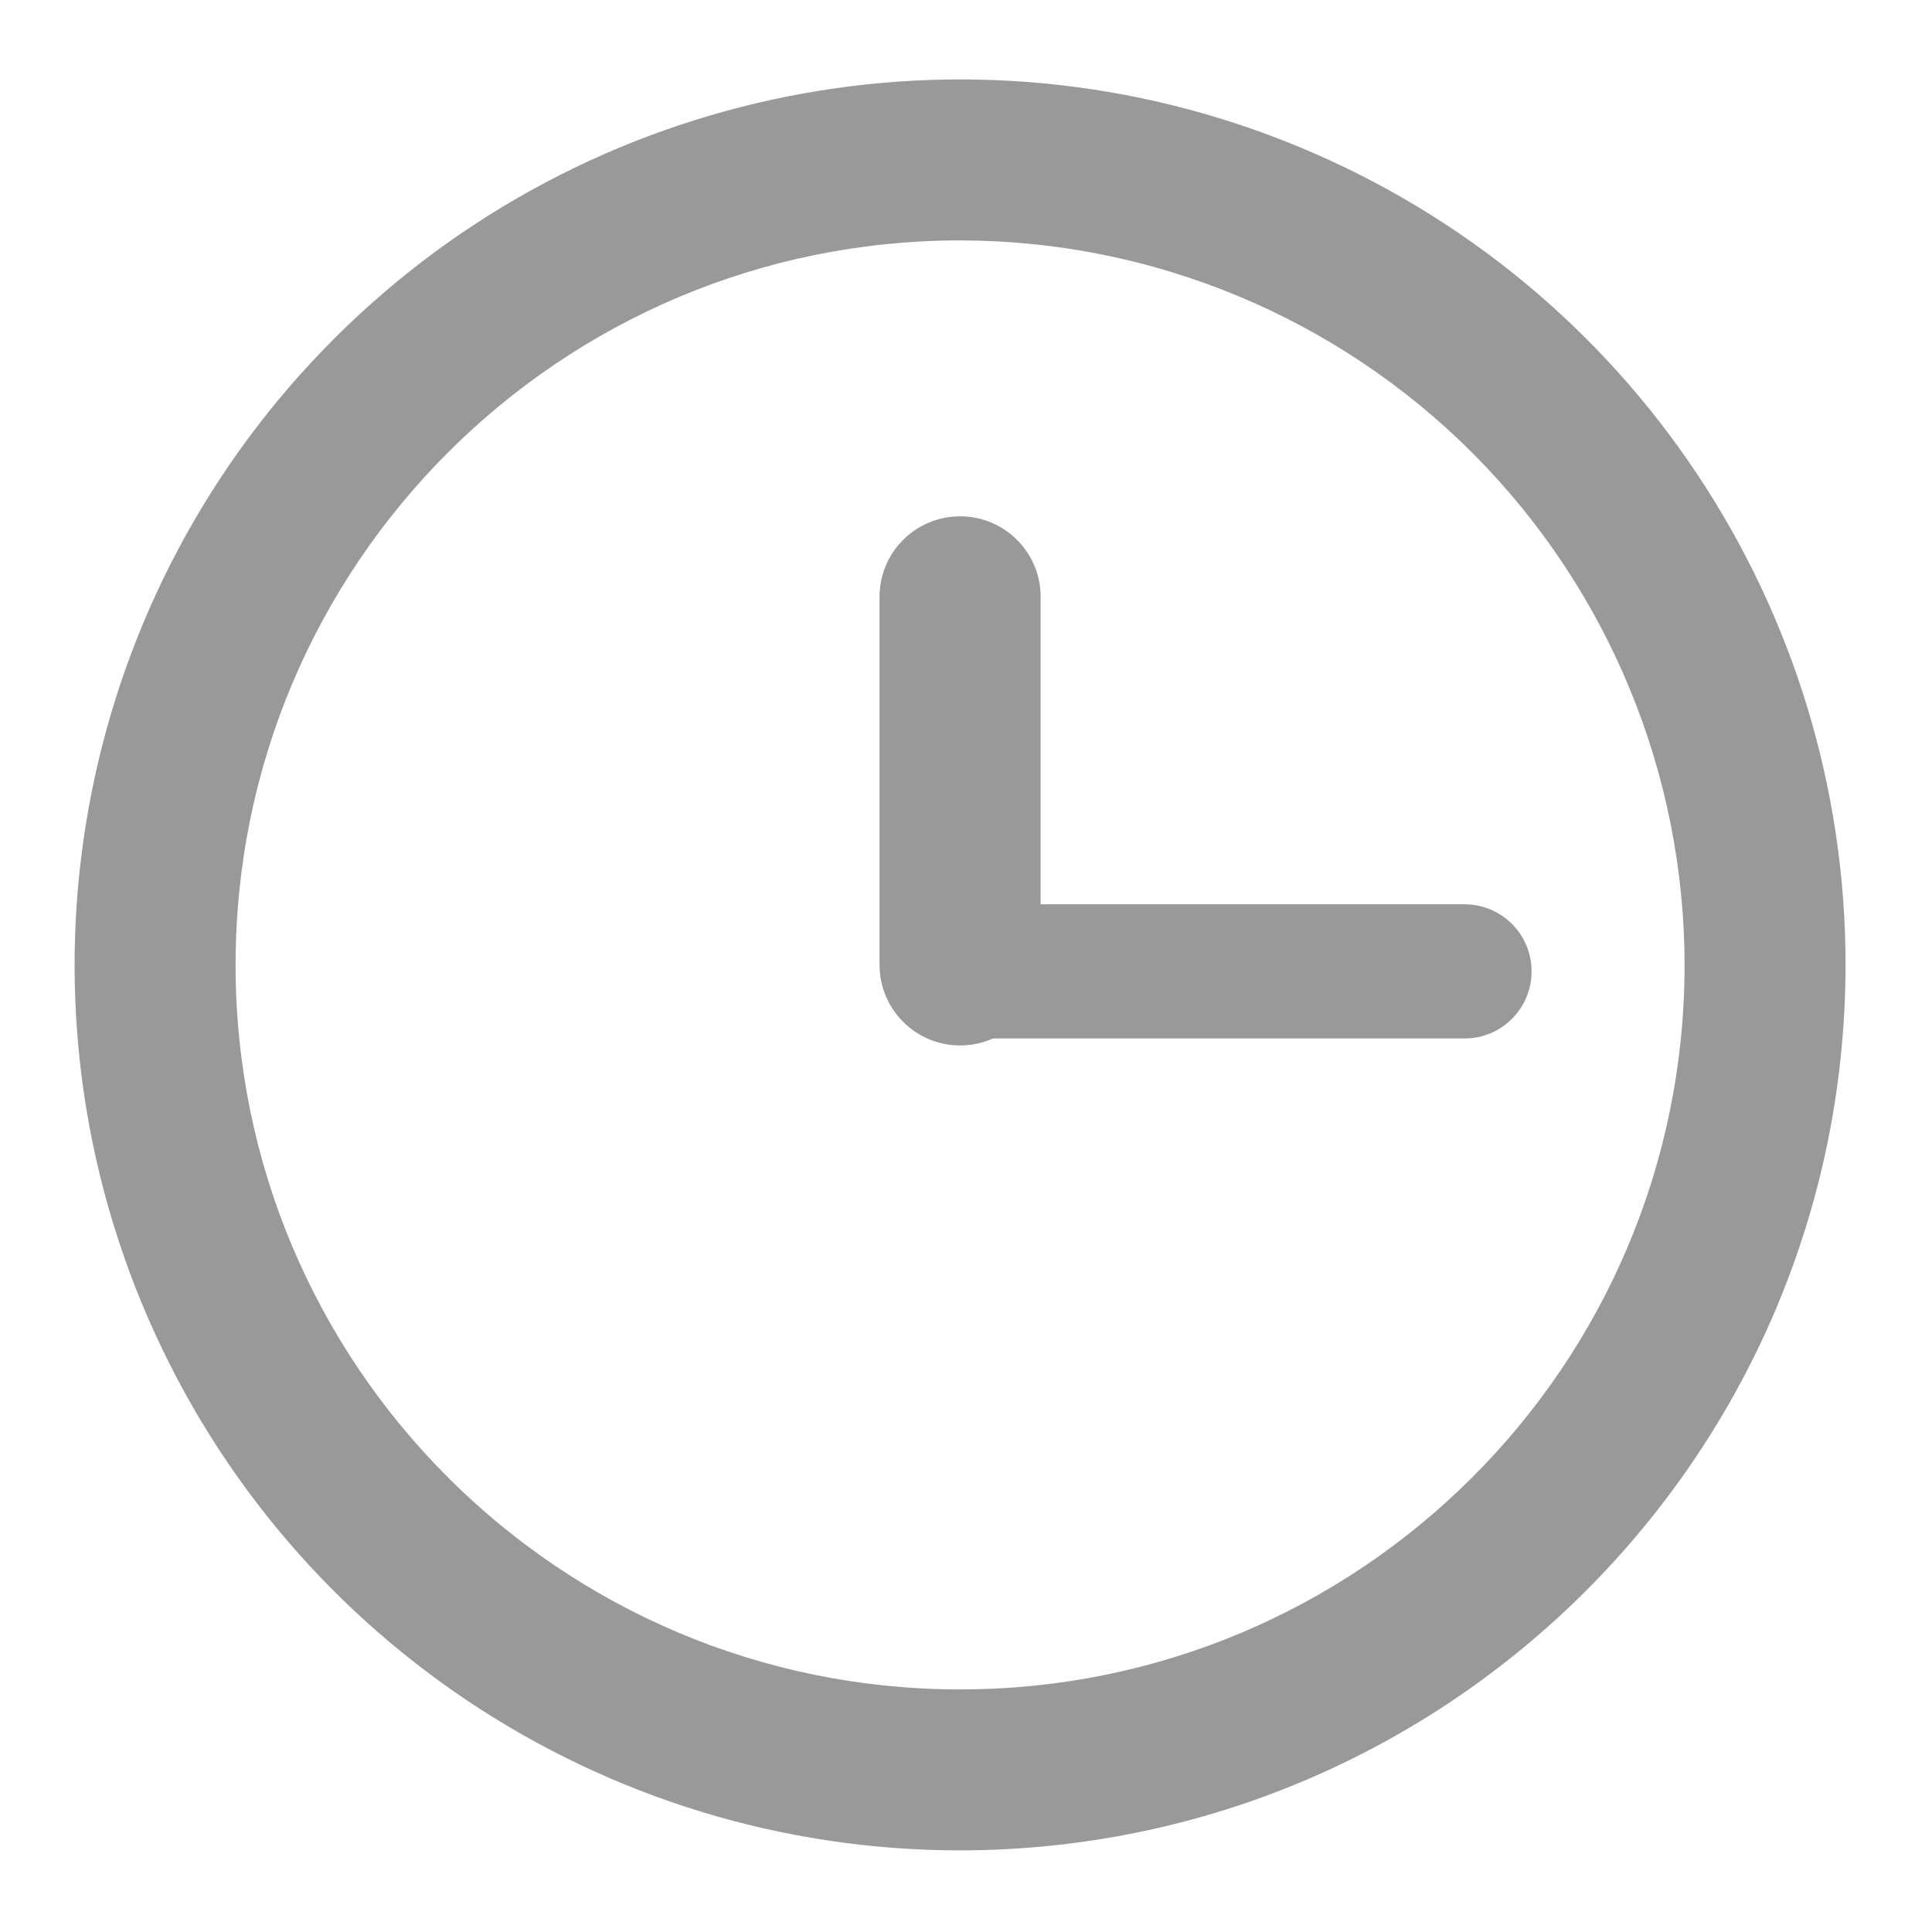 <?xml version="1.0" encoding="UTF-8"?>
<svg width="16px" height="16px" viewBox="0 0 16 16" version="1.1" xmlns="http://www.w3.org/2000/svg" xmlns:xlink="http://www.w3.org/1999/xlink">
    <!-- Generator: Sketch 64 (93537) - https://sketch.com -->
    <title>143</title>
    <desc>Created with Sketch.</desc>
    <g id="关于我们" stroke="none" stroke-width="1" fill="none" fill-rule="evenodd">
        <g id="首页-220309" transform="translate(-921, -5554)" fill-rule="nonzero">
            <g id="统一底部" transform="translate(0, 5335)">
                <g id="编组-16" transform="translate(380, 115)">
                    <g id="编组-15" transform="translate(541, 3)">
                        <g id="编组-3备份-2" transform="translate(0, 101)">
                            <g id="21111903">
                                <rect id="矩形" x="0" y="0" width="16" height="16"></rect>
                                <path d="M7.951,15.324 C4.984,15.324 2.31,13.537 1.175,10.795 C0.041,8.054 0.67,4.899 2.769,2.803 C4.868,0.706 8.024,0.081 10.764,1.219 C13.504,2.356 15.288,5.033 15.284,8 C15.275,12.045 11.996,15.32 7.951,15.324 Z M7.951,1.991 C4.639,1.991 1.953,4.676 1.951,7.988 C1.949,11.301 4.633,13.988 7.945,13.991 C11.258,13.994 13.946,11.313 13.951,8 C13.952,6.408 13.321,4.88 12.196,3.753 C11.07,2.626 9.544,1.992 7.951,1.991 Z" id="形状" fill="#999999"></path>
                                <path d="M7.951,8.658 C7.583,8.658 7.284,8.359 7.284,7.991 L7.284,4.942 C7.284,4.574 7.583,4.276 7.951,4.276 C8.319,4.276 8.618,4.574 8.618,4.942 L8.618,8 C8.613,8.365 8.316,8.658 7.951,8.658 L7.951,8.658 Z" id="路径" fill="#999999"></path>
                                <path d="M12.129,8.6 L8.08,8.6 C7.773,8.6 7.524,8.351 7.524,8.044 C7.524,7.738 7.773,7.489 8.08,7.489 L12.129,7.489 C12.436,7.489 12.684,7.738 12.684,8.044 C12.684,8.351 12.436,8.6 12.129,8.6 Z" id="路径" fill="#999999"></path>
                            </g>
                        </g>
                    </g>
                </g>
            </g>
        </g>
    </g>
</svg>